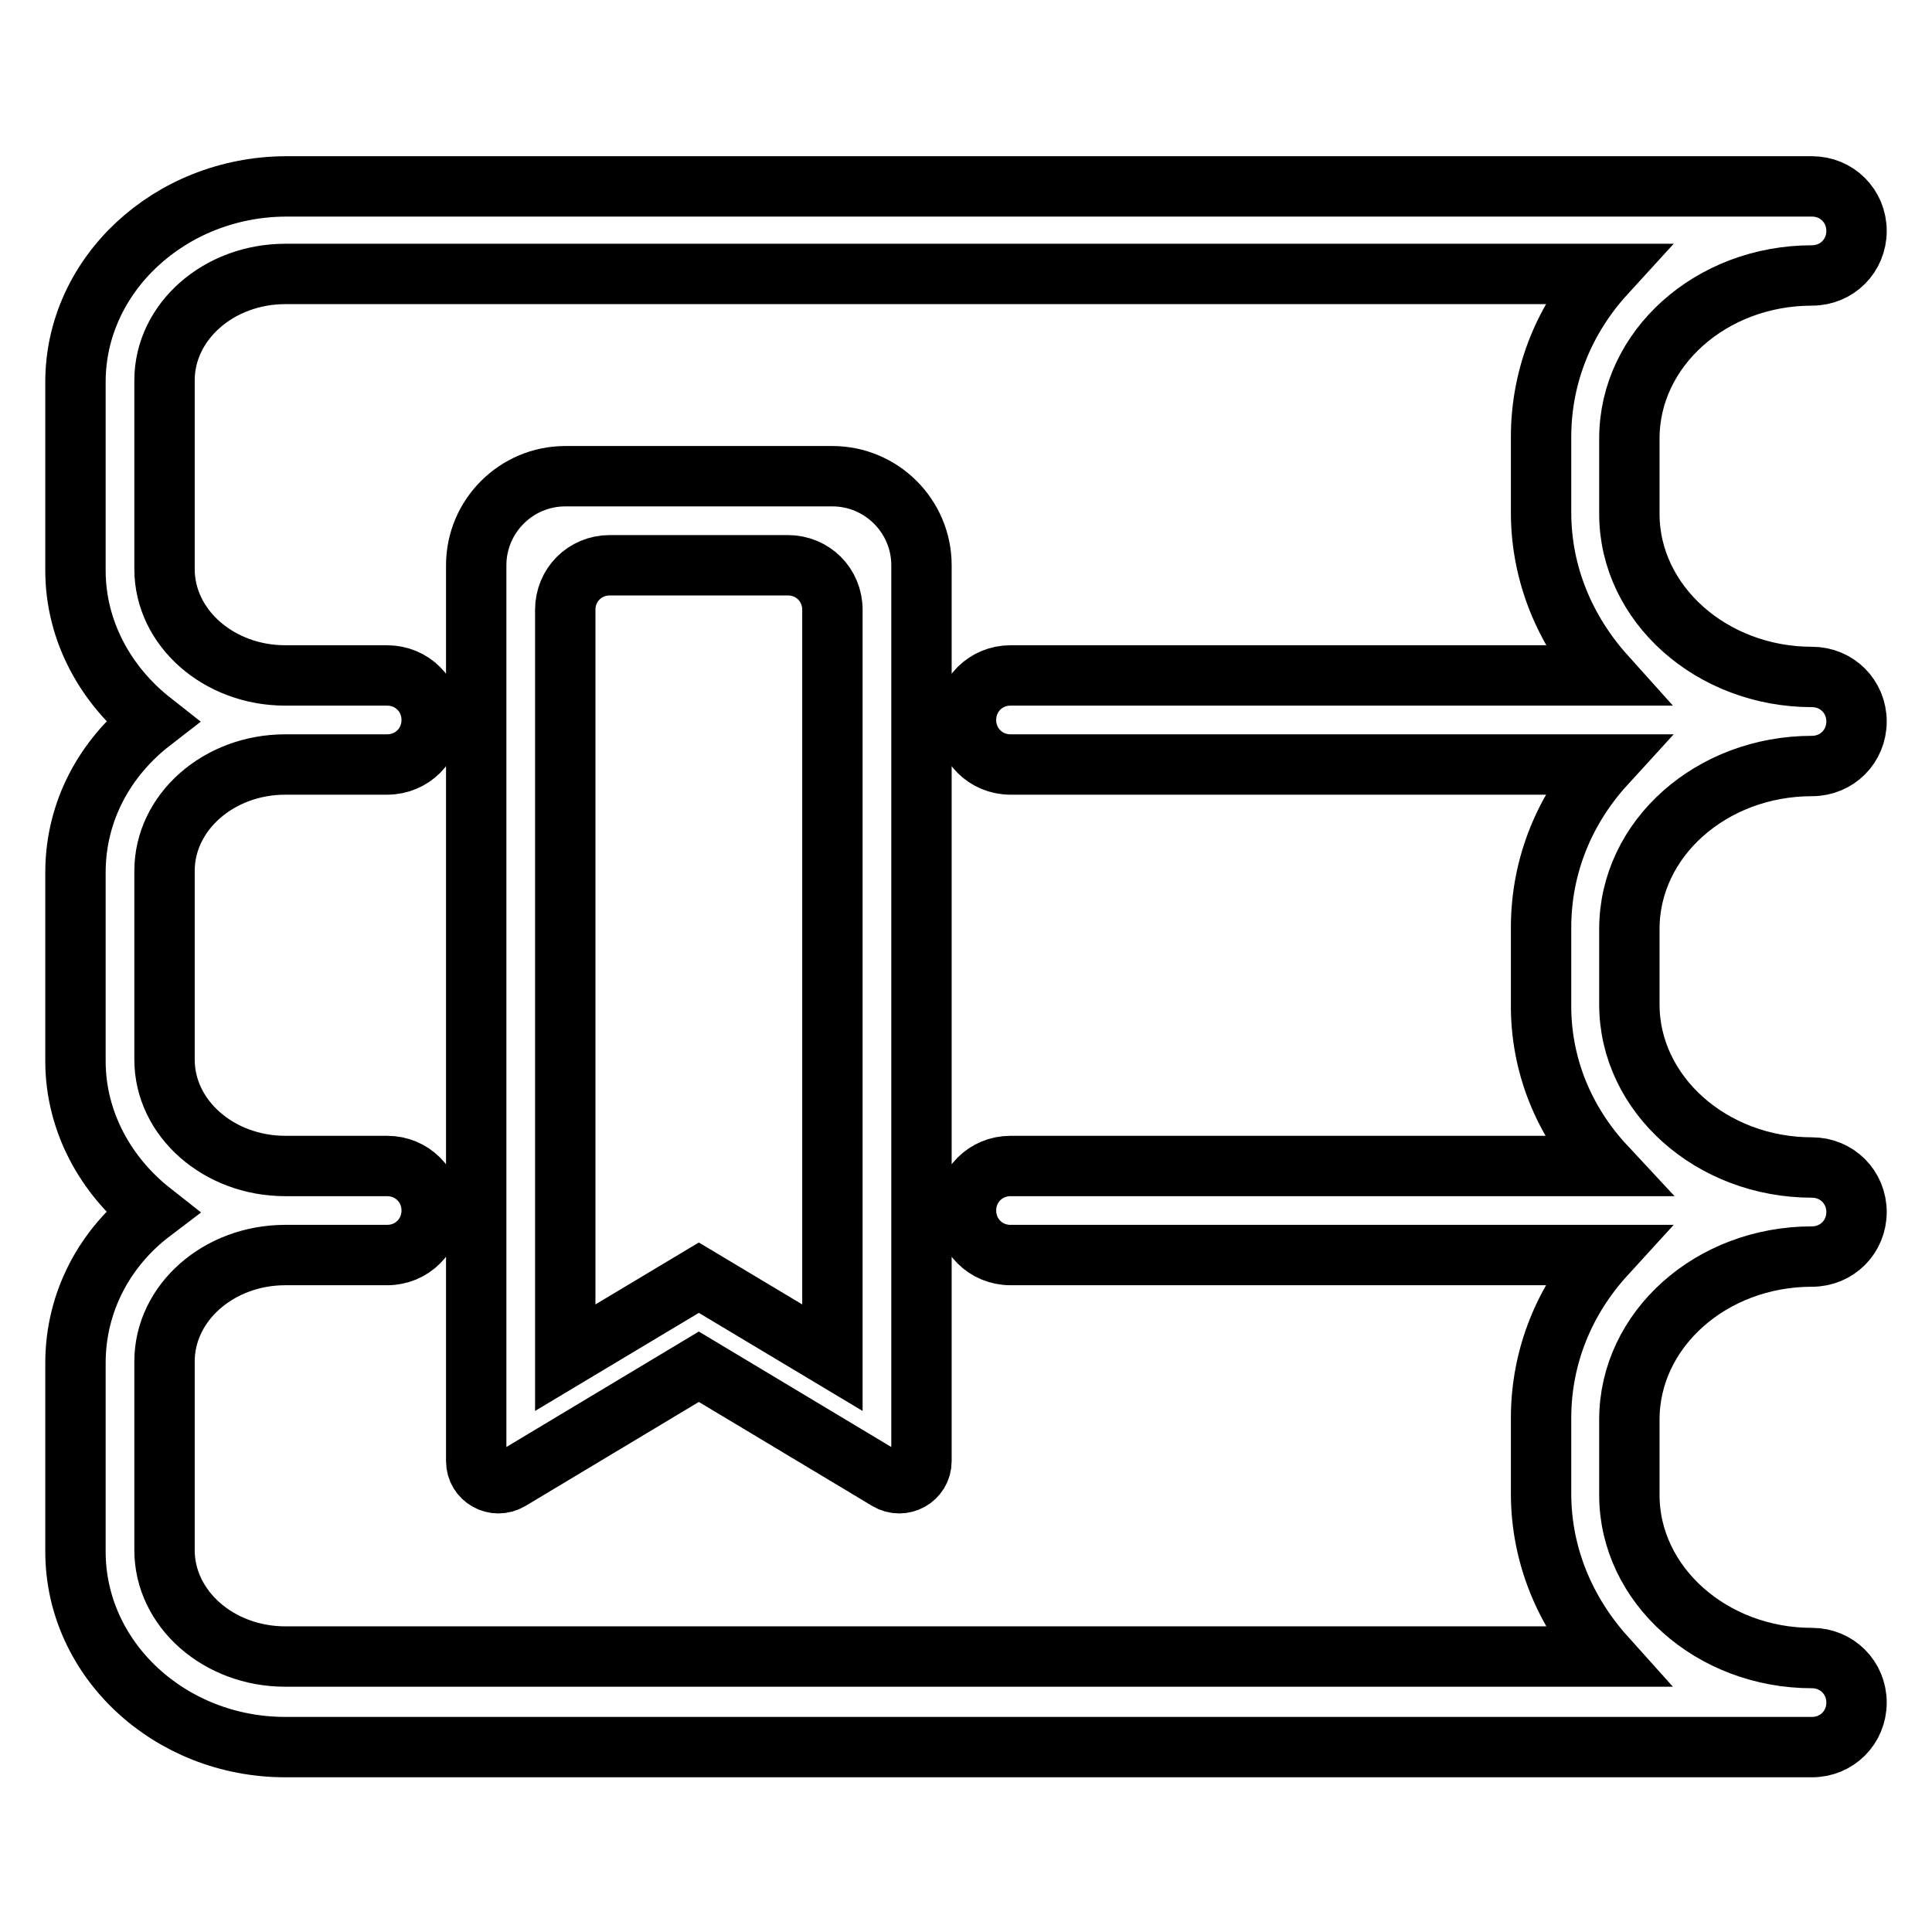 <?xml version="1.0" encoding="utf-8"?>
<!-- Svg Vector Icons : http://www.onlinewebfonts.com/icon -->
<!DOCTYPE svg PUBLIC "-//W3C//DTD SVG 1.1//EN" "http://www.w3.org/Graphics/SVG/1.1/DTD/svg11.dtd">
<svg version="1.1" xmlns="http://www.w3.org/2000/svg" xmlns:xlink="http://www.w3.org/1999/xlink" x="0px" y="0px" viewBox="0 0 256 256" enable-background="new 0 0 256 256" xml:space="preserve">
<g> <path stroke-width="8" fill-opacity="0" stroke="#000000"  d="M67.6,196.1l25-15l25,15c2,1.2,4.5-0.2,4.5-2.5V74.9c0-6.5-5.3-11.8-11.8-11.8H74.9 c-6.5,0-11.8,5.3-11.8,11.8v118.7C63.1,195.9,65.6,197.3,67.6,196.1z M80.8,74.9h23.6c3.3,0,5.9,2.6,5.9,5.9v99.1l-17.7-10.6 l-17.7,10.6V80.8C74.9,77.5,77.5,74.9,80.8,74.9z M240.1,101.5c3.3,0,5.9-2.6,5.9-5.9c0-3.3-2.6-5.9-5.9-5.9 c-13.3,0-24.2-9.7-24.2-21.6v-10c0-11.9,10.8-21.6,24.2-21.6c3.3,0,5.9-2.6,5.9-5.9s-2.6-5.9-5.9-5.9H37.8 C22.5,24.8,10,36.4,10,50.6v25c0,8,4,15.2,10.1,20c-6.2,4.8-10.1,11.9-10.1,20v25c0,8,4,15.2,10.1,20c-6.2,4.7-10.1,11.9-10.1,20 v25c0,14.3,12.5,25.9,27.8,25.9h202.3c3.3,0,5.9-2.6,5.9-5.9c0-3.3-2.6-5.9-5.9-5.9c-13.3,0-24.2-9.7-24.2-21.6v-10 c0-11.9,10.8-21.6,24.2-21.6c3.3,0,5.9-2.6,5.9-5.9c0-3.3-2.6-5.9-5.9-5.9c-13.3,0-24.2-9.7-24.2-21.6v-10 C215.9,111.1,226.8,101.5,240.1,101.5z M212.7,154.5h-78.8c-3.3,0-5.9,2.6-5.9,5.9l0,0c0,3.3,2.6,5.9,5.9,5.9h78.8 c-5.3,5.8-8.5,13.3-8.5,21.6v10c0,8.2,3.2,15.7,8.5,21.6H37.8c-8.8,0-16-6.3-16-14.1v-25c0-7.8,7.2-14.1,16-14.1h13.5 c3.3,0,5.9-2.6,5.9-5.9l0,0c0-3.3-2.6-5.9-5.9-5.9H37.8c-8.8,0-16-6.3-16-14.1v-25c0-7.8,7.2-14.1,16-14.1h13.5 c3.3,0,5.9-2.6,5.9-5.9l0,0c0-3.3-2.6-5.9-5.9-5.9H37.8c-8.8,0-16-6.3-16-14.1v-25c0-7.8,7.2-14.1,16-14.1h174.9 c-5.3,5.8-8.5,13.3-8.5,21.6v10c0,8.2,3.2,15.7,8.5,21.6h-78.8c-3.3,0-5.9,2.6-5.9,5.9l0,0c0,3.3,2.6,5.9,5.9,5.9h78.8 c-5.3,5.8-8.5,13.3-8.5,21.6v10C204.1,141.2,207.3,148.7,212.7,154.5z"/></g>
</svg>